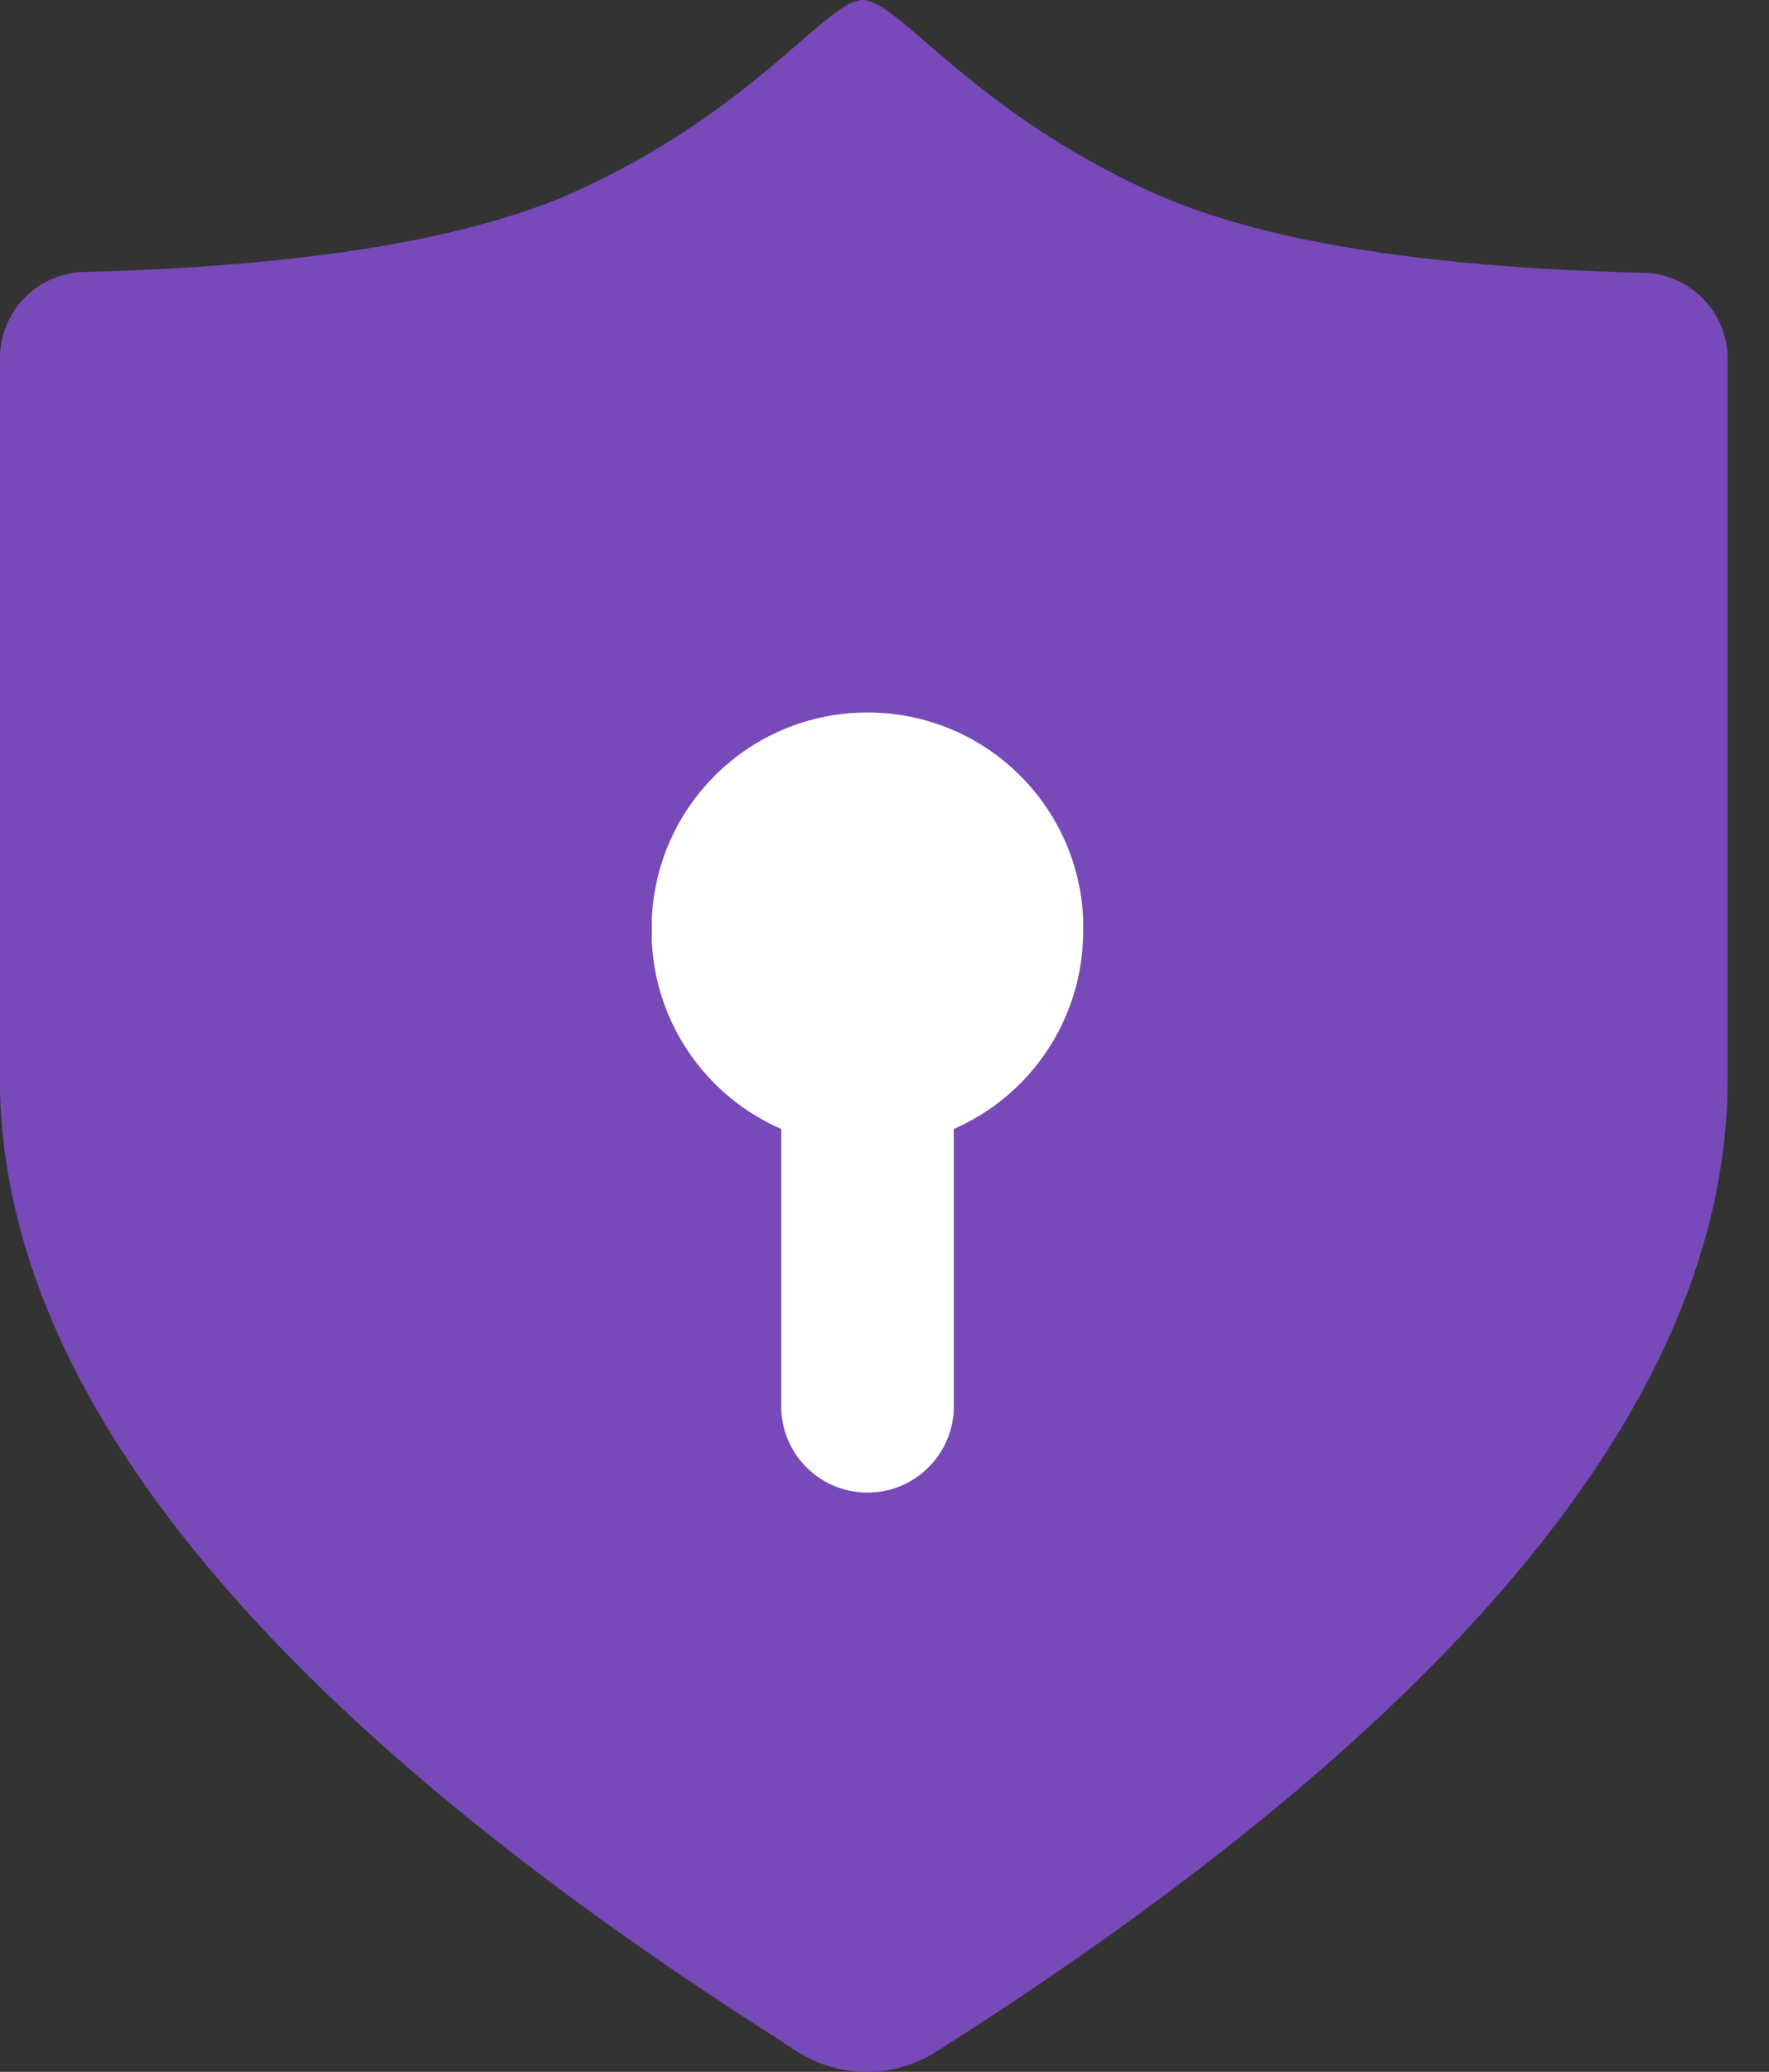 <svg width="41" height="48" viewBox="0 0 41 48" fill="none" xmlns="http://www.w3.org/2000/svg">
<rect x="0" y="0" width="41" height="48" fill="#333333" stroke="none"/>
<rect x="12.997" y="13.997" width="14.997" height="20.996" fill="white"/>
<path fill-rule="evenodd" clip-rule="evenodd" d="M19.996 0C20.826 0 22.496 2.54 26.665 4.439C29.131 5.566 32.924 6.192 38.043 6.319C39.147 6.319 40.042 7.214 40.042 8.318V24.995C40.042 32.261 33.923 39.776 21.686 47.541C20.778 48.111 19.634 48.153 18.686 47.651L18.506 47.551L17.986 47.211C6.176 39.672 0.18 32.367 0 25.295V8.298C0 7.194 0.895 6.299 2 6.299C7.119 6.165 10.911 5.539 13.377 4.419C17.497 2.54 19.166 0 19.996 0ZM20.106 16.507C17.429 16.504 15.225 18.611 15.107 21.286V21.816C15.2 23.715 16.363 25.397 18.107 26.155V32.654C18.148 33.758 19.077 34.62 20.181 34.578C21.285 34.537 22.147 33.608 22.106 32.504V26.155C23.927 25.36 25.104 23.563 25.105 21.576V21.286C24.987 18.611 22.783 16.504 20.106 16.507Z" fill="#7849B8"/>
</svg>
